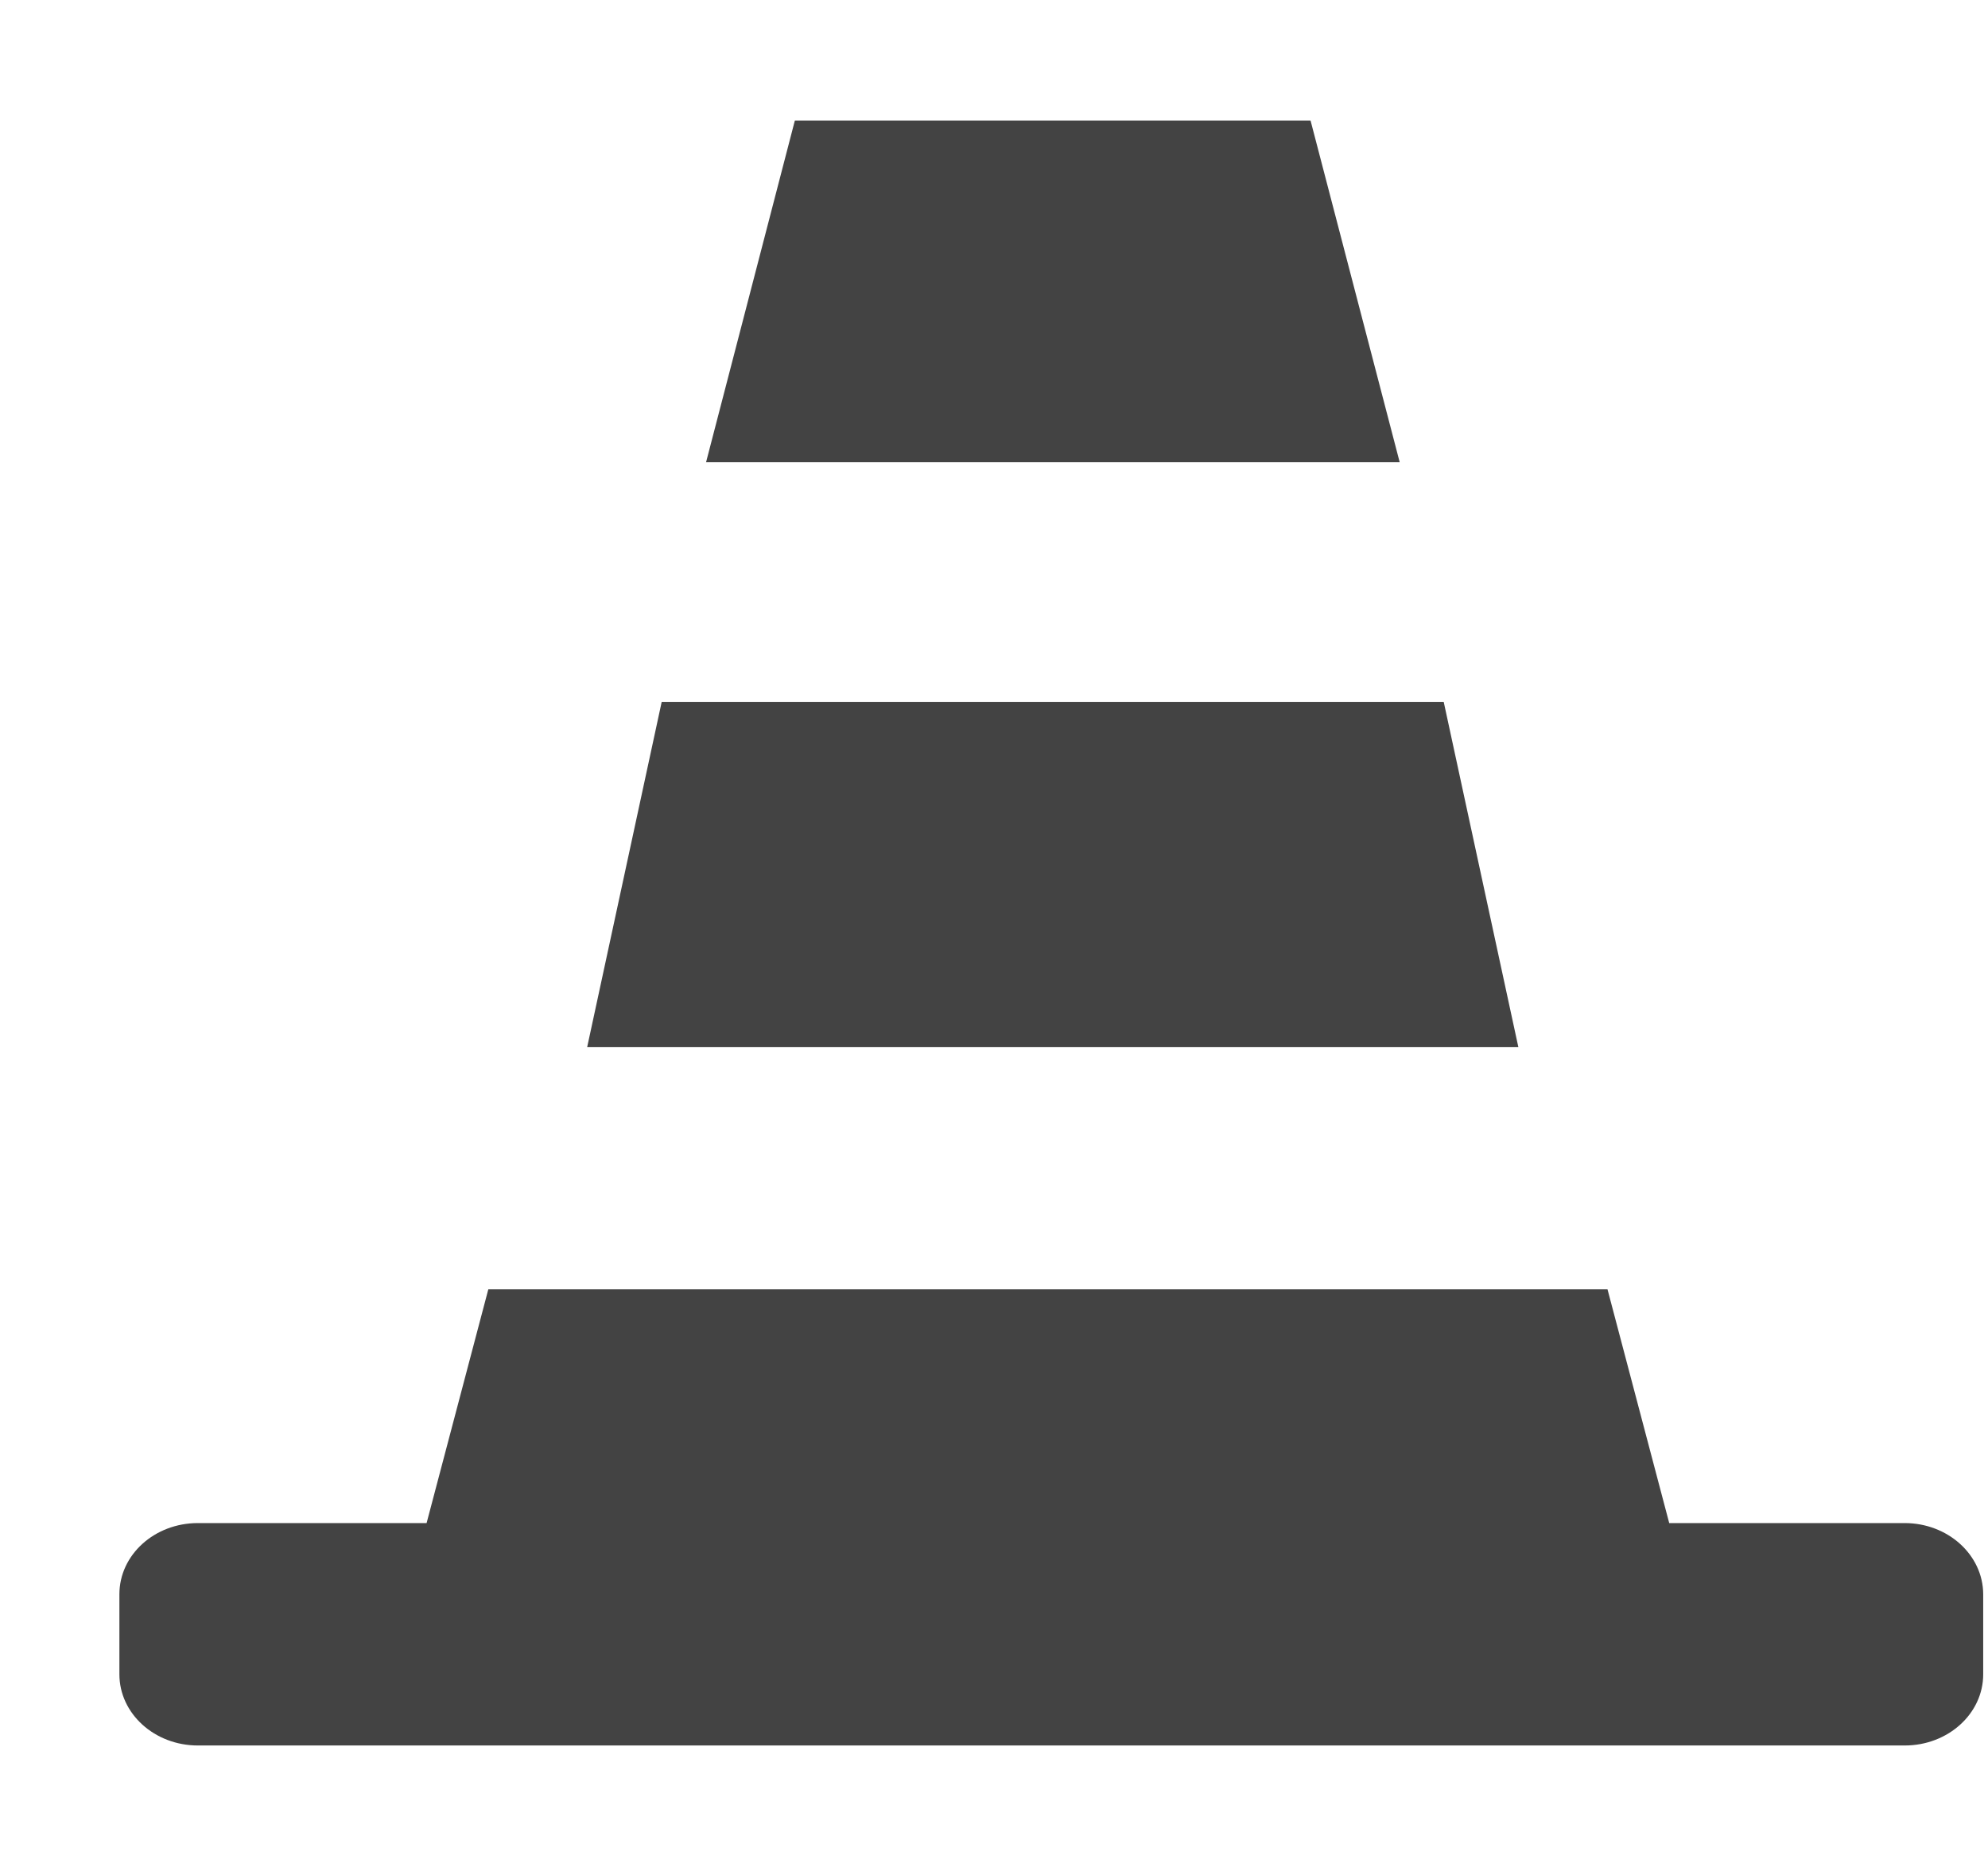 <?xml version="1.0" encoding="UTF-8"?> <!--?xml version="1.0" encoding="UTF-8" standalone="no"?--> <svg xmlns="http://www.w3.org/2000/svg" xmlns:xlink="http://www.w3.org/1999/xlink" viewBox="0 0 17 16" class="si-glyph si-glyph-cone"><!-- Generator: Sketch 3.0.3 (7891) - http://www.bohemiancoding.com/sketch --><title>903</title><defs></defs><g stroke="none" stroke-width="1" fill="none" fill-rule="evenodd"><g transform="translate(1, 1)" fill="#434343"><path d="M15.287,12.025 L13.274,12.025 L12.746,10.025 L3.176,10.025 L2.648,12.025 L0.692,12.025 C0.322,12.025 0.021,12.296 0.021,12.634 L0.021,13.318 C0.021,13.655 0.322,13.927 0.692,13.927 L15.288,13.927 C15.658,13.927 15.959,13.655 15.959,13.318 L15.959,12.634 C15.958,12.297 15.657,12.025 15.287,12.025 L15.287,12.025 Z" class="si-glyph-fill"></path><path d="M10.207,0.031 L5.797,0.031 L5.038,2.952 L10.969,2.952 L10.207,0.031 Z" class="si-glyph-fill"></path><path d="M11.346,5.004 L4.658,5.004 L4.021,7.955 L11.984,7.955 L11.346,5.004 Z" class="si-glyph-fill"></path></g></g></svg> 